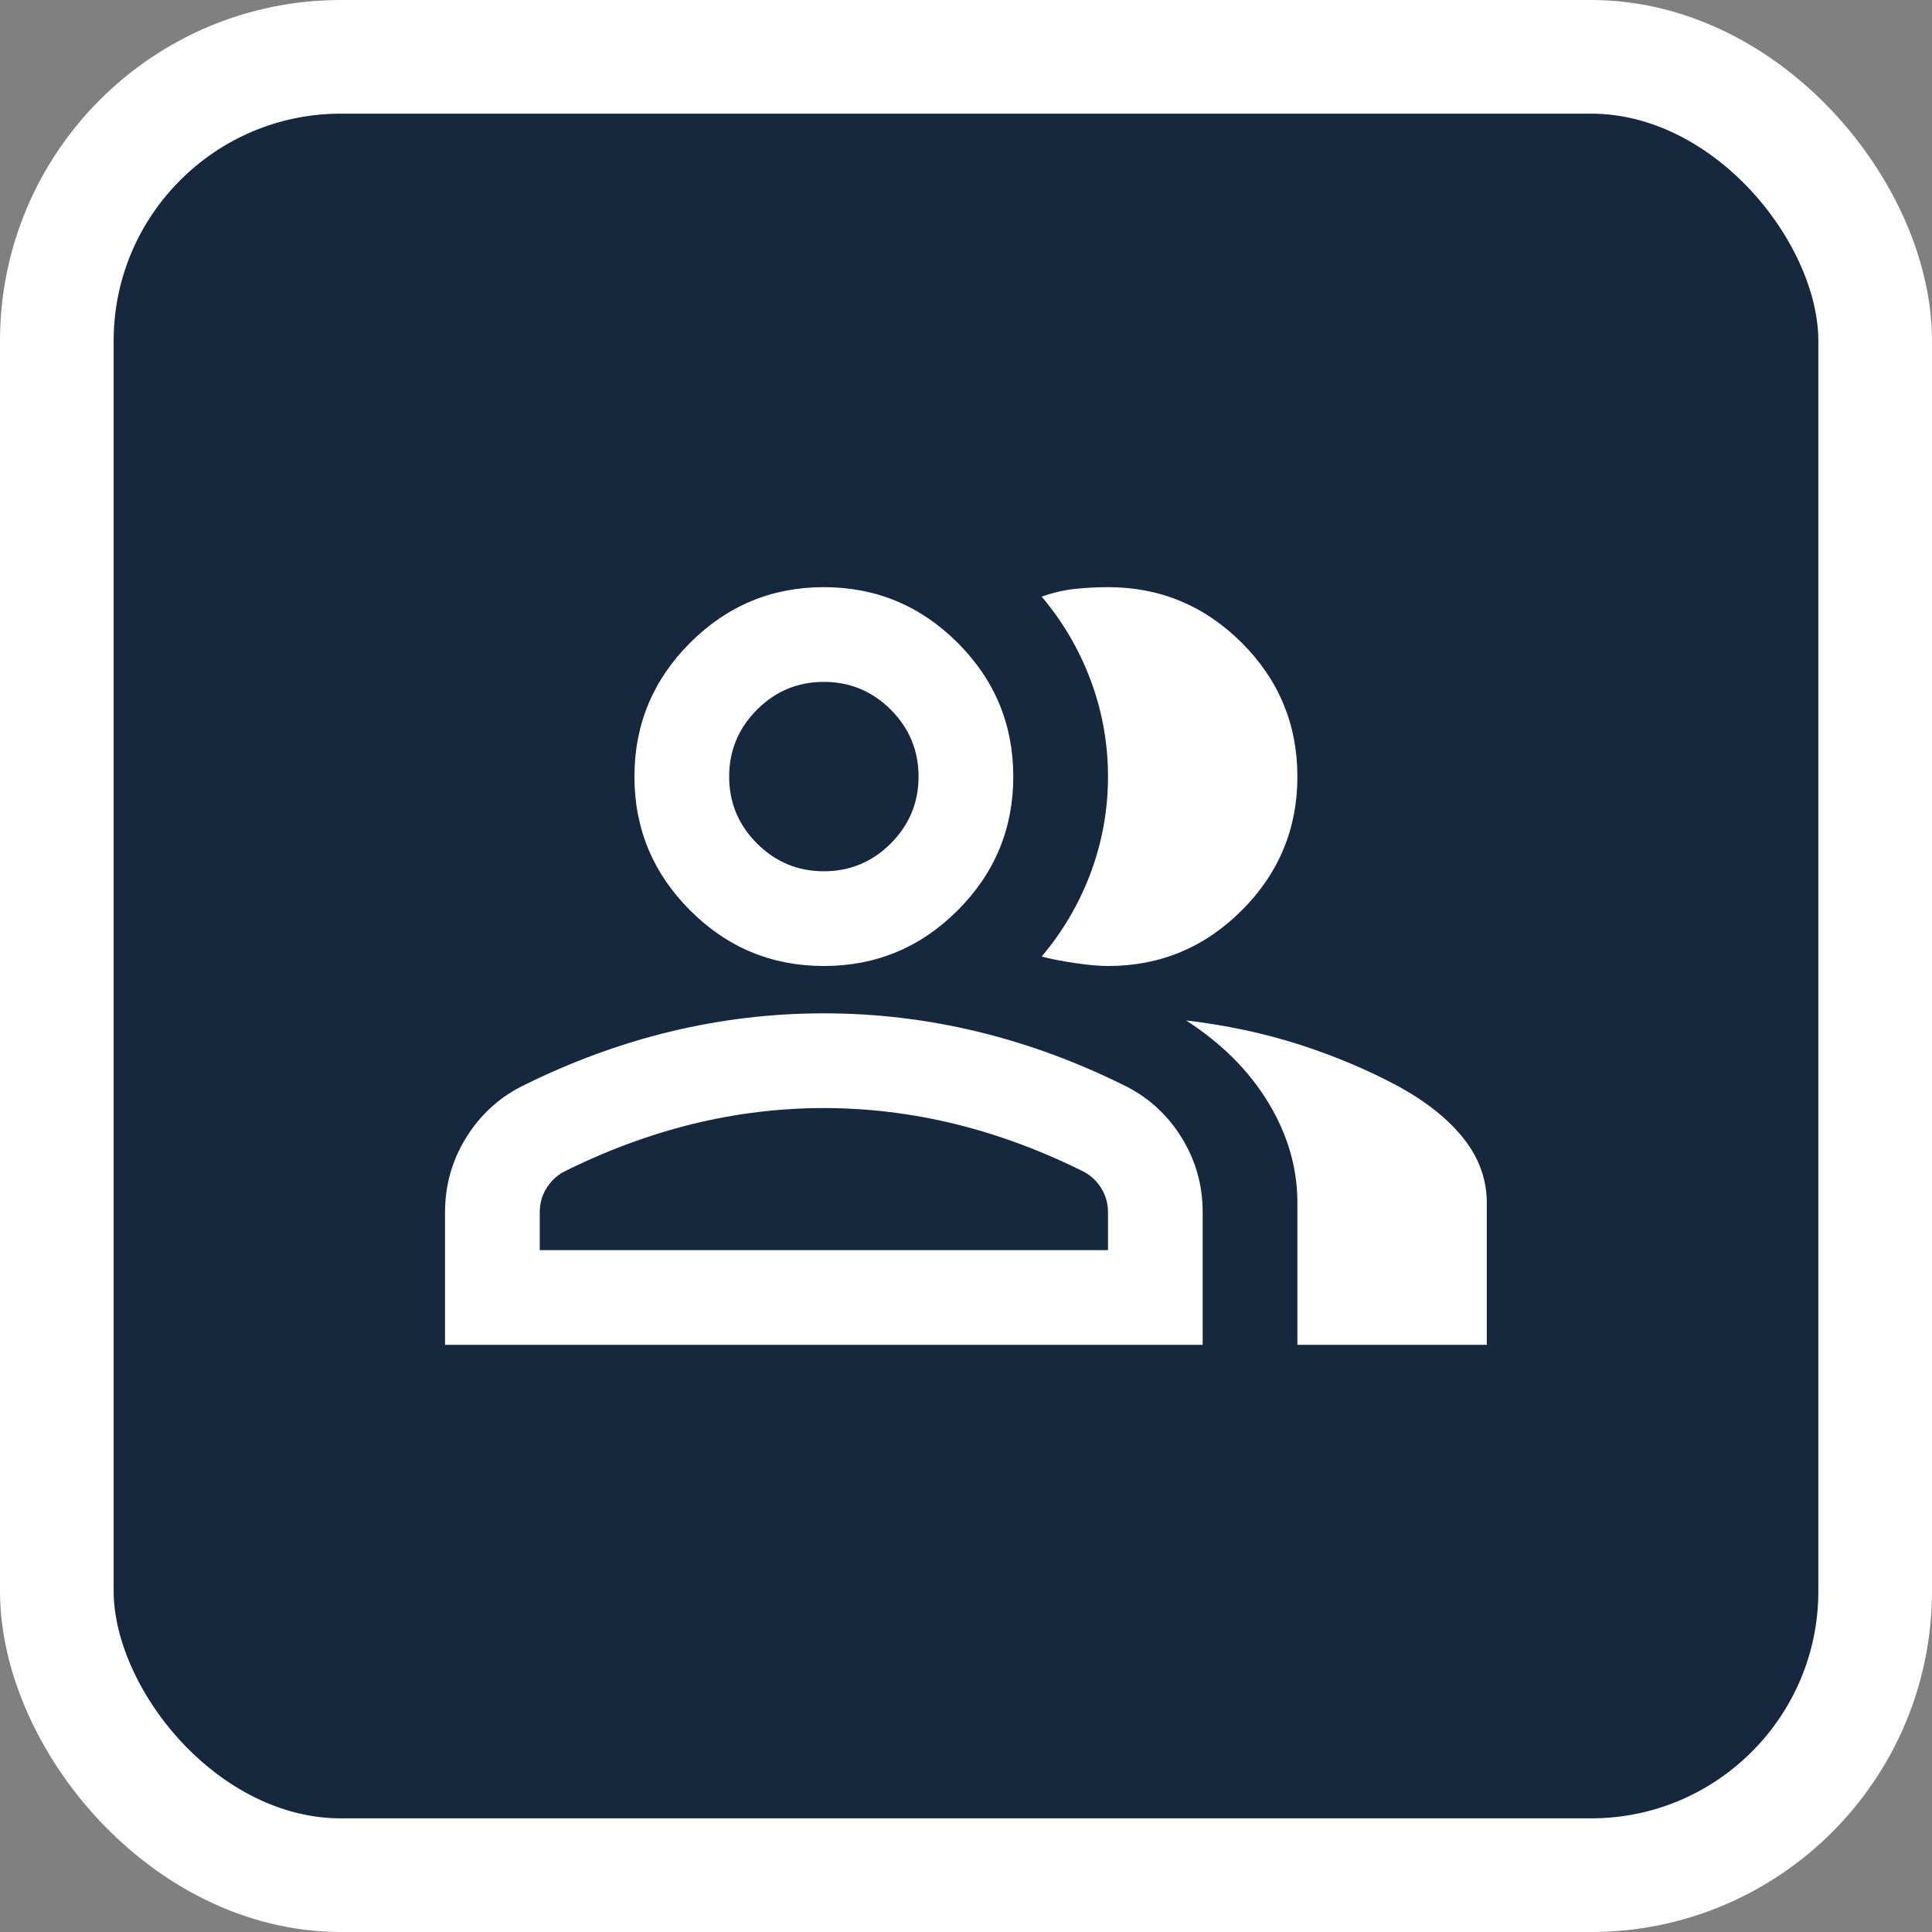 <svg width="34" height="34" viewBox="0 0 34 34" fill="none" xmlns="http://www.w3.org/2000/svg">
<rect x="0" y="0" width="34" height="34" fill="#808080" stroke="none"/>
<rect x="1" y="1" width="32" height="32" rx="5" fill="#16283E"/>
<rect x="1" y="1" width="32" height="32" rx="5" stroke="white" stroke-width="2"/>
<mask id="mask0_3155_400581" style="mask-type:alpha" maskUnits="userSpaceOnUse" x="7" y="7" width="20" height="20">
<rect x="7" y="7" width="20" height="20" fill="#D9D9D9"/>
</mask>
<g mask="url(#mask0_3155_400581)">
<path d="M7.832 23.667V21.333C7.832 20.861 7.954 20.427 8.197 20.031C8.44 19.635 8.763 19.333 9.165 19.125C10.027 18.694 10.902 18.371 11.79 18.156C12.679 17.941 13.582 17.833 14.499 17.833C15.415 17.833 16.318 17.941 17.207 18.156C18.096 18.371 18.971 18.694 19.832 19.125C20.235 19.333 20.558 19.635 20.801 20.031C21.044 20.427 21.165 20.861 21.165 21.333V23.667H7.832ZM22.832 23.667V21.167C22.832 20.555 22.662 19.969 22.322 19.406C21.981 18.844 21.499 18.361 20.874 17.958C21.582 18.042 22.249 18.184 22.874 18.385C23.499 18.587 24.082 18.833 24.624 19.125C25.124 19.403 25.506 19.712 25.77 20.052C26.033 20.392 26.165 20.764 26.165 21.167V23.667H22.832ZM14.499 17C13.582 17 12.797 16.674 12.145 16.021C11.492 15.368 11.165 14.583 11.165 13.667C11.165 12.75 11.492 11.965 12.145 11.312C12.797 10.66 13.582 10.333 14.499 10.333C15.415 10.333 16.2 10.66 16.853 11.312C17.506 11.965 17.832 12.75 17.832 13.667C17.832 14.583 17.506 15.368 16.853 16.021C16.2 16.674 15.415 17 14.499 17ZM22.832 13.667C22.832 14.583 22.506 15.368 21.853 16.021C21.2 16.674 20.415 17 19.499 17C19.346 17 19.151 16.983 18.915 16.948C18.679 16.913 18.485 16.875 18.332 16.833C18.707 16.389 18.995 15.896 19.197 15.354C19.398 14.812 19.499 14.25 19.499 13.667C19.499 13.083 19.398 12.521 19.197 11.979C18.995 11.437 18.707 10.944 18.332 10.5C18.526 10.431 18.721 10.385 18.915 10.364C19.11 10.344 19.304 10.333 19.499 10.333C20.415 10.333 21.2 10.66 21.853 11.312C22.506 11.965 22.832 12.75 22.832 13.667ZM9.499 22H19.499V21.333C19.499 21.18 19.46 21.042 19.384 20.917C19.308 20.792 19.207 20.694 19.082 20.625C18.332 20.25 17.575 19.969 16.811 19.781C16.047 19.594 15.277 19.5 14.499 19.5C13.721 19.5 12.95 19.594 12.186 19.781C11.422 19.969 10.665 20.25 9.915 20.625C9.79 20.694 9.69 20.792 9.613 20.917C9.537 21.042 9.499 21.18 9.499 21.333V22ZM14.499 15.333C14.957 15.333 15.349 15.17 15.676 14.844C16.002 14.517 16.165 14.125 16.165 13.667C16.165 13.208 16.002 12.816 15.676 12.489C15.349 12.163 14.957 12 14.499 12C14.04 12 13.648 12.163 13.322 12.489C12.995 12.816 12.832 13.208 12.832 13.667C12.832 14.125 12.995 14.517 13.322 14.844C13.648 15.17 14.04 15.333 14.499 15.333Z" fill="white"/>
</g>
</svg>
